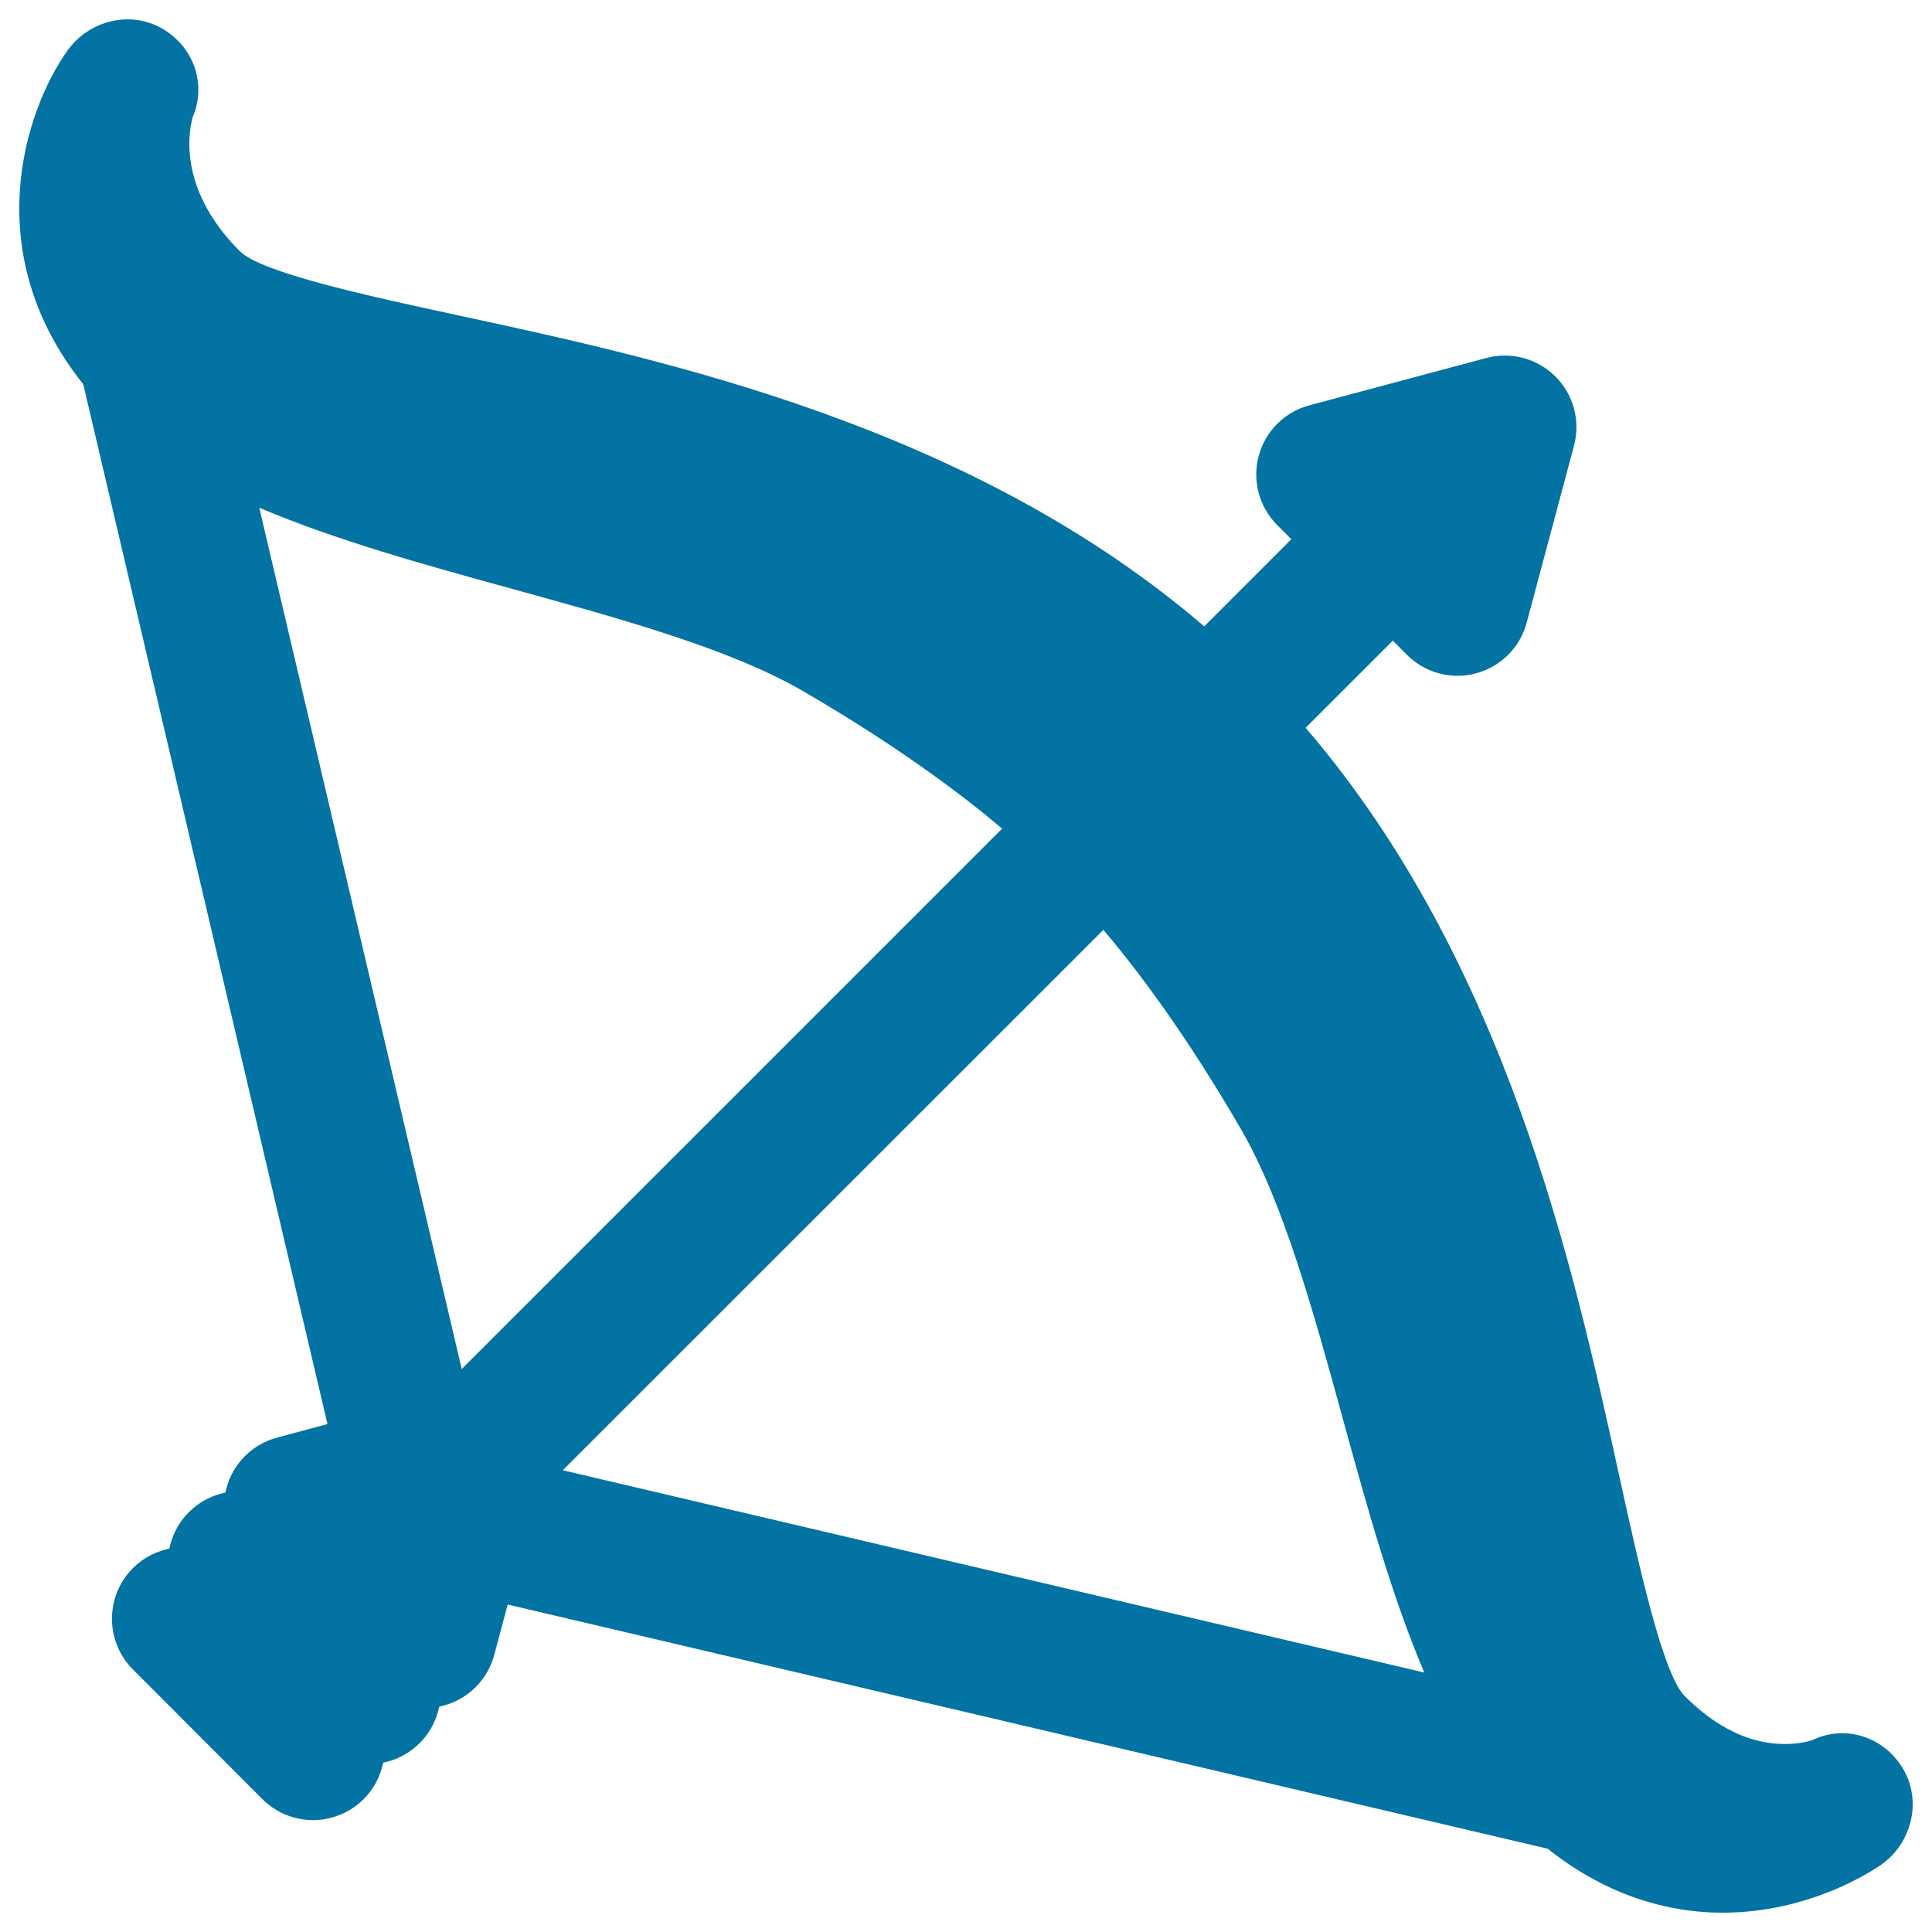 <svg xmlns="http://www.w3.org/2000/svg" viewBox="0 0 1000 1000" style="fill:#0273a2">
<title>Cupid SVG icon</title>
<path d="M985,915.5c-9.8-16.5-29.8-23.1-47-14.8c-1.4,0.5-6.7,2-14.2,2c-17.9,0-35.4-8.4-51.8-24.8c-11.4-11.4-23.8-68.1-33.8-113.6c-23.6-107.7-58.5-266.5-162.4-387.6l45.1-45.1l7.3,7.3c7,7,16.5,10.9,26.2,10.9c3.2,0,6.4-0.4,9.6-1.3c12.8-3.4,22.8-13.4,26.2-26.2l24.5-91.6c3.4-12.8-0.2-26.4-9.6-35.8c-9.4-9.4-23-13-35.8-9.6l-91.6,24.5c-12.8,3.4-22.8,13.4-26.2,26.2c-3.4,12.8,0.2,26.4,9.6,35.8l7.3,7.3l-45.1,45.1C502.3,220.4,344.2,186.3,237,163.2c-45.3-9.8-101.6-21.9-112.9-33.2C90.7,96.6,98.3,65.7,99.8,60.5c7.3-17.3,0.2-36.7-16.2-45.9c-16.5-9.3-37.7-3.9-48.7,11.6c-22.2,31.2-46.2,104.7,8.2,172.7l126.4,538.2l-26.1,7c-12.8,3.4-22.8,13.4-26.2,26.2c-0.2,0.7-0.4,1.5-0.5,2.2l-2.3,0.6c-12.8,3.4-22.8,13.4-26.2,26.2c-0.2,0.7-0.4,1.5-0.5,2.2l-2.3,0.6c-12.8,3.4-22.8,13.4-26.2,26.2c-3.4,12.8,0.2,26.4,9.6,35.8l67,67.1c7,7,16.5,10.9,26.2,10.9c3.2,0,6.4-0.4,9.6-1.3c12.8-3.4,22.8-13.4,26.2-26.2l0.6-2.3c0.7-0.1,1.5-0.3,2.2-0.5c12.8-3.4,22.8-13.4,26.2-26.2l0.6-2.3c0.7-0.1,1.5-0.3,2.2-0.5c12.8-3.4,22.8-13.4,26.2-26.2l7-26.1l538.3,126.4c27.2,21.7,58.2,33.1,90.6,33.1c45.7,0,78.5-22.4,82.1-24.9C989.6,953.9,994.9,932.1,985,915.5z M265.1,304.8c55.5,15.3,112.9,31,150.5,52.9c49.6,28.8,82.9,54.1,103.1,71.2L239,708.6L134.2,262.8C174,279.7,220,292.4,265.1,304.8z M571.1,481.3c17.2,20.2,42.4,53.5,71.2,103.1c21.9,37.7,37.7,95,52.9,150.5c12.4,45.1,25.1,91.1,42,130.8L291.3,761L571.1,481.3z"/>
</svg>